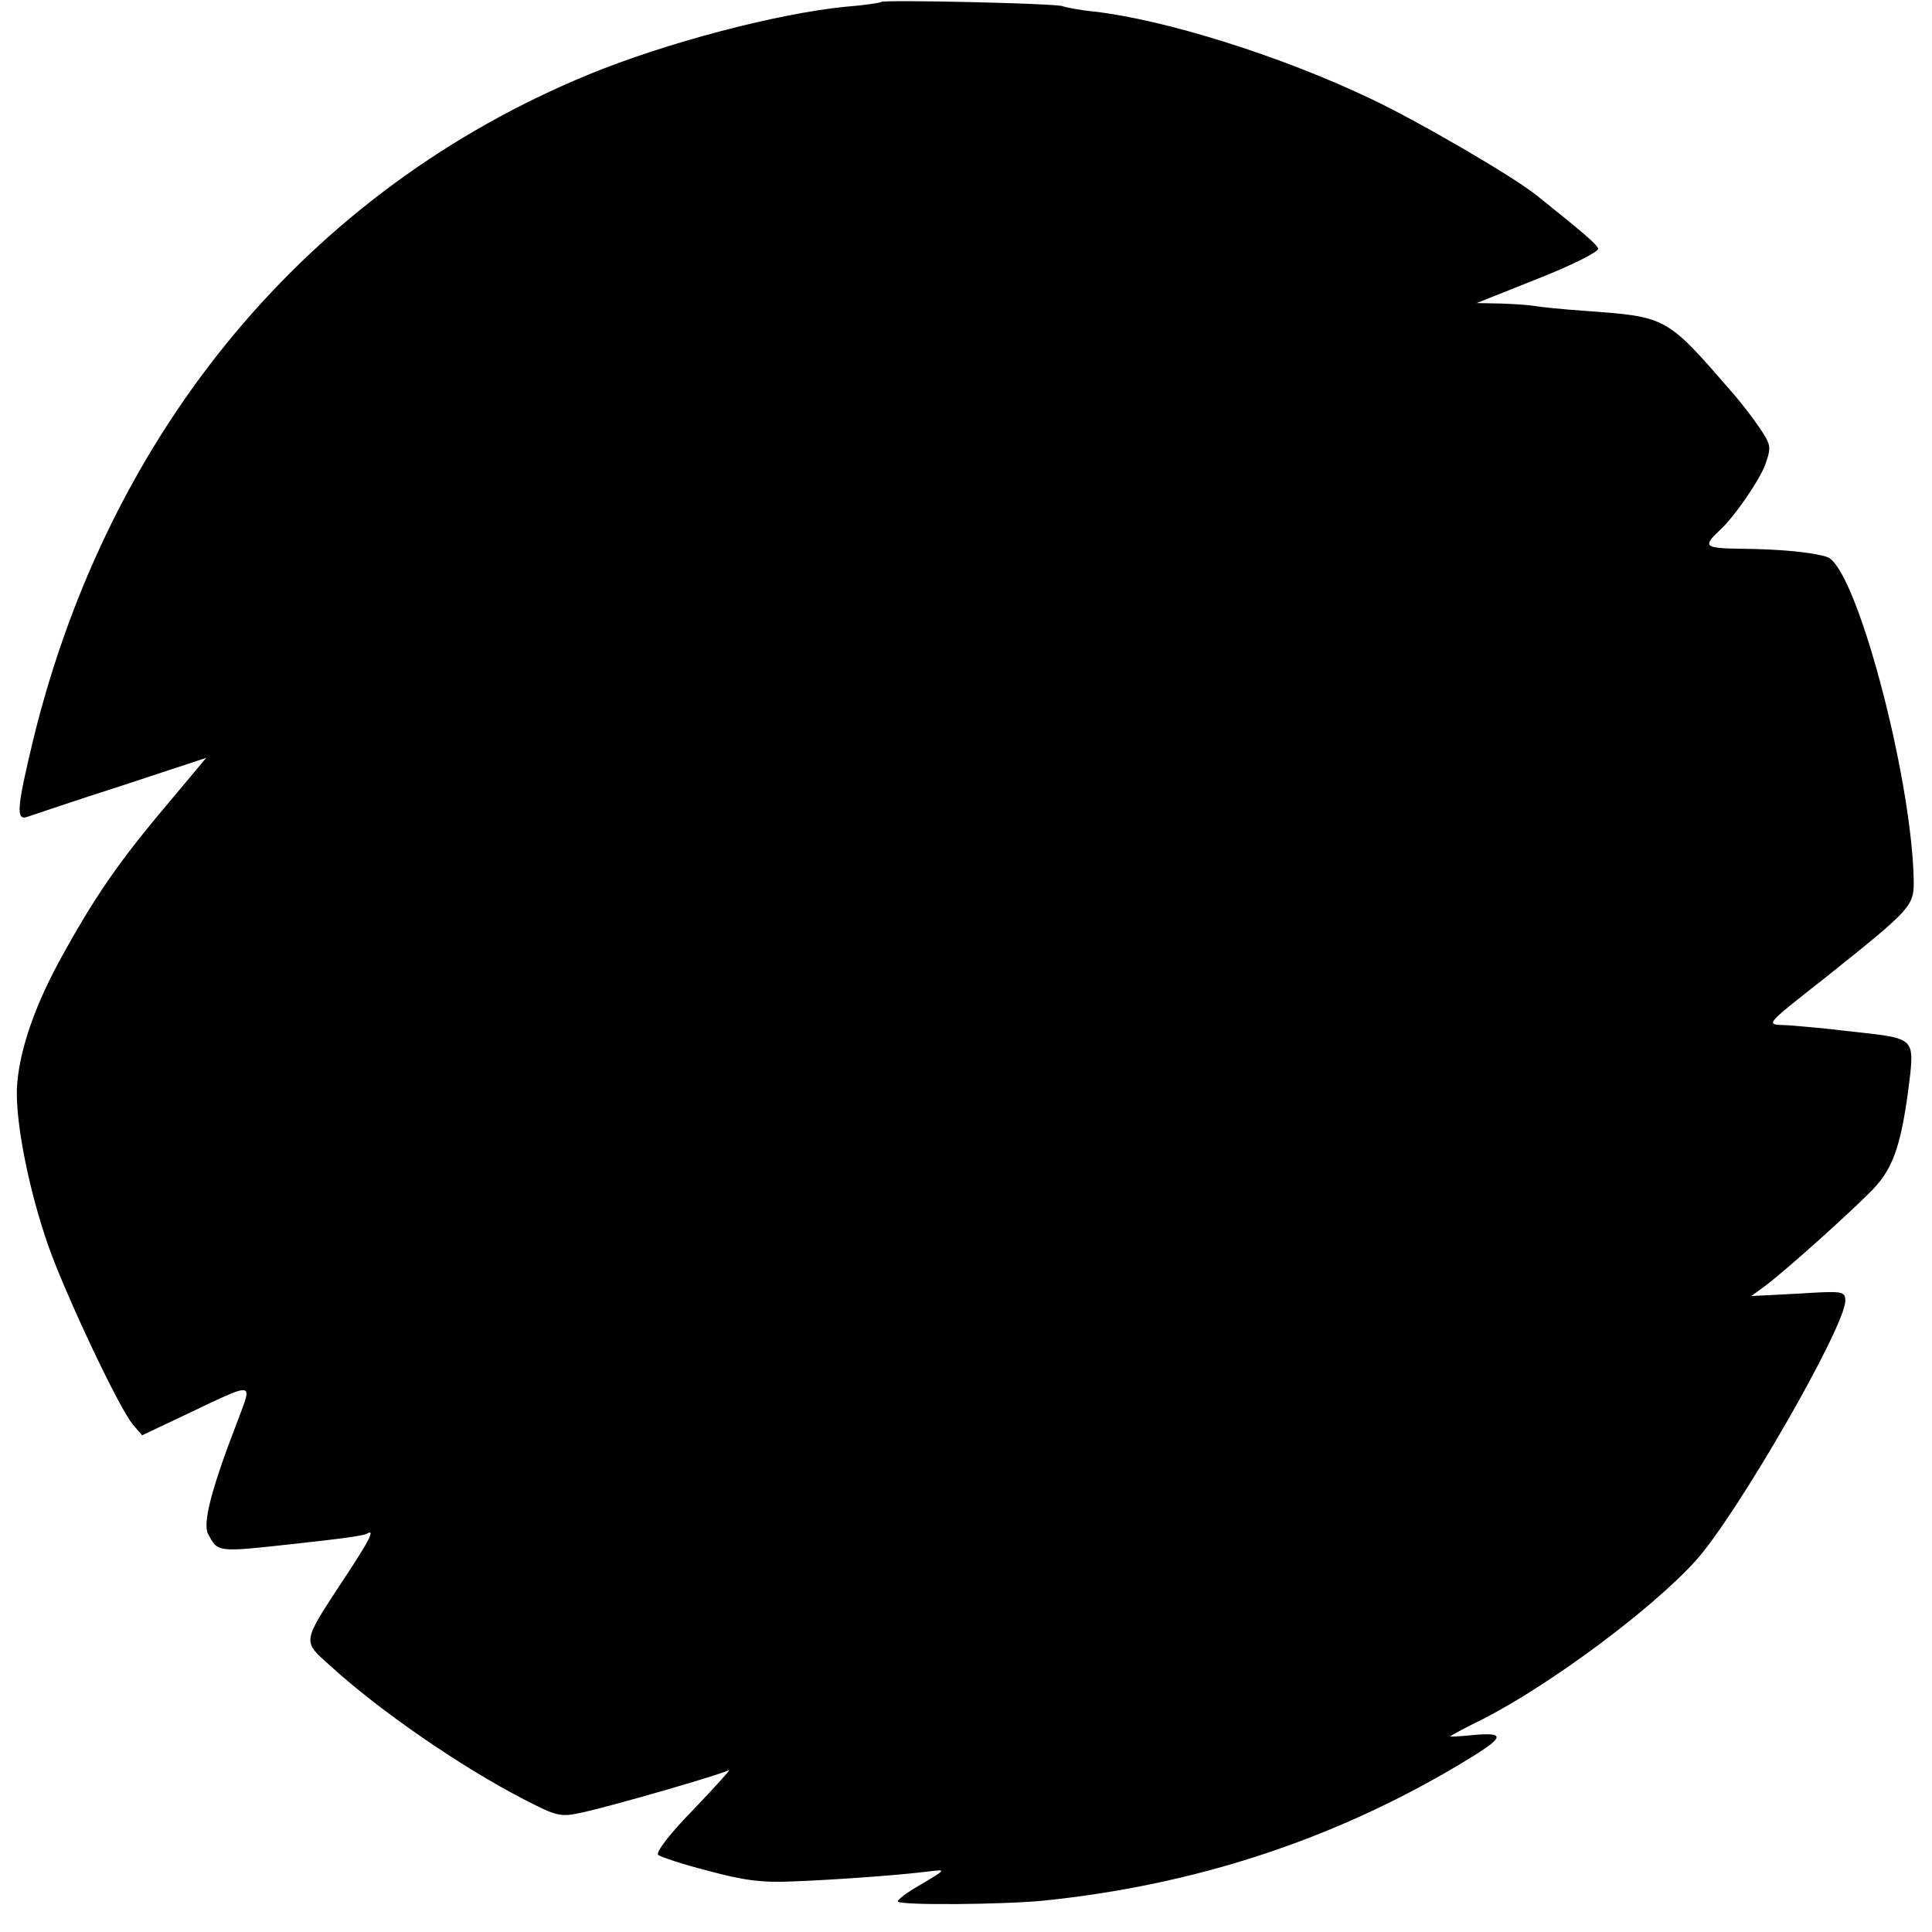 <?xml version="1.0" standalone="no"?>
<!DOCTYPE svg PUBLIC "-//W3C//DTD SVG 20010904//EN"
 "http://www.w3.org/TR/2001/REC-SVG-20010904/DTD/svg10.dtd">
<svg version="1.0" xmlns="http://www.w3.org/2000/svg"
 width="401pt" height="401pt" viewBox="0 0 401 401"
 preserveAspectRatio="xMidYMid meet">
<g transform="translate(0,401) scale(0.1,-0.1)"
fill="#000000" stroke="none">
<path d="M1829 4006 c-2 -2 -35 -7 -74 -10 -142 -14 -374 -75 -534 -141 -580
-239 -994 -735 -1152 -1380 -34 -142 -37 -170 -11 -160 9 3 97 33 194 64 l176
58 -77 -92 c-105 -124 -156 -198 -229 -332 -54 -100 -84 -192 -87 -264 -2 -73
25 -209 65 -324 35 -100 147 -338 176 -372 l19 -22 93 44 c143 68 136 68 106
-12 -55 -142 -74 -215 -62 -237 20 -38 18 -38 173 -21 111 12 151 18 157 22
17 10 5 -14 -48 -94 -88 -134 -87 -128 -29 -180 104 -95 273 -211 403 -278 68
-35 75 -37 120 -27 61 13 289 79 305 88 6 4 -26 -32 -72 -80 -50 -51 -80 -90
-75 -96 5 -4 52 -20 104 -33 73 -20 113 -25 176 -22 83 3 222 13 284 21 34 4
34 4 -18 -27 -30 -17 -51 -33 -48 -36 7 -8 220 -6 301 2 314 32 601 126 863
282 99 59 102 69 21 61 -21 -2 -39 -3 -39 -2 0 1 31 18 70 37 138 71 346 225
438 326 84 91 312 487 312 541 0 20 -4 21 -97 15 l-98 -5 30 22 c46 35 175
151 222 199 44 46 61 96 78 241 7 67 1 73 -86 83 -30 3 -70 8 -89 10 -19 2
-54 5 -78 7 -49 2 -55 -5 78 100 179 143 183 147 182 203 -5 219 -121 651
-180 669 -31 10 -96 16 -175 17 -80 1 -84 4 -47 39 30 27 83 105 94 136 13 37
12 41 -14 79 -15 22 -38 51 -50 65 -143 165 -138 162 -313 175 -45 3 -91 8
-102 10 -11 2 -42 4 -70 5 l-50 1 128 51 c71 28 126 56 124 62 -3 9 -27 30
-127 110 -51 41 -251 157 -347 202 -185 88 -424 163 -572 180 -31 3 -60 9 -65
11 -9 6 -372 14 -377 9z"/>
</g>
</svg>
